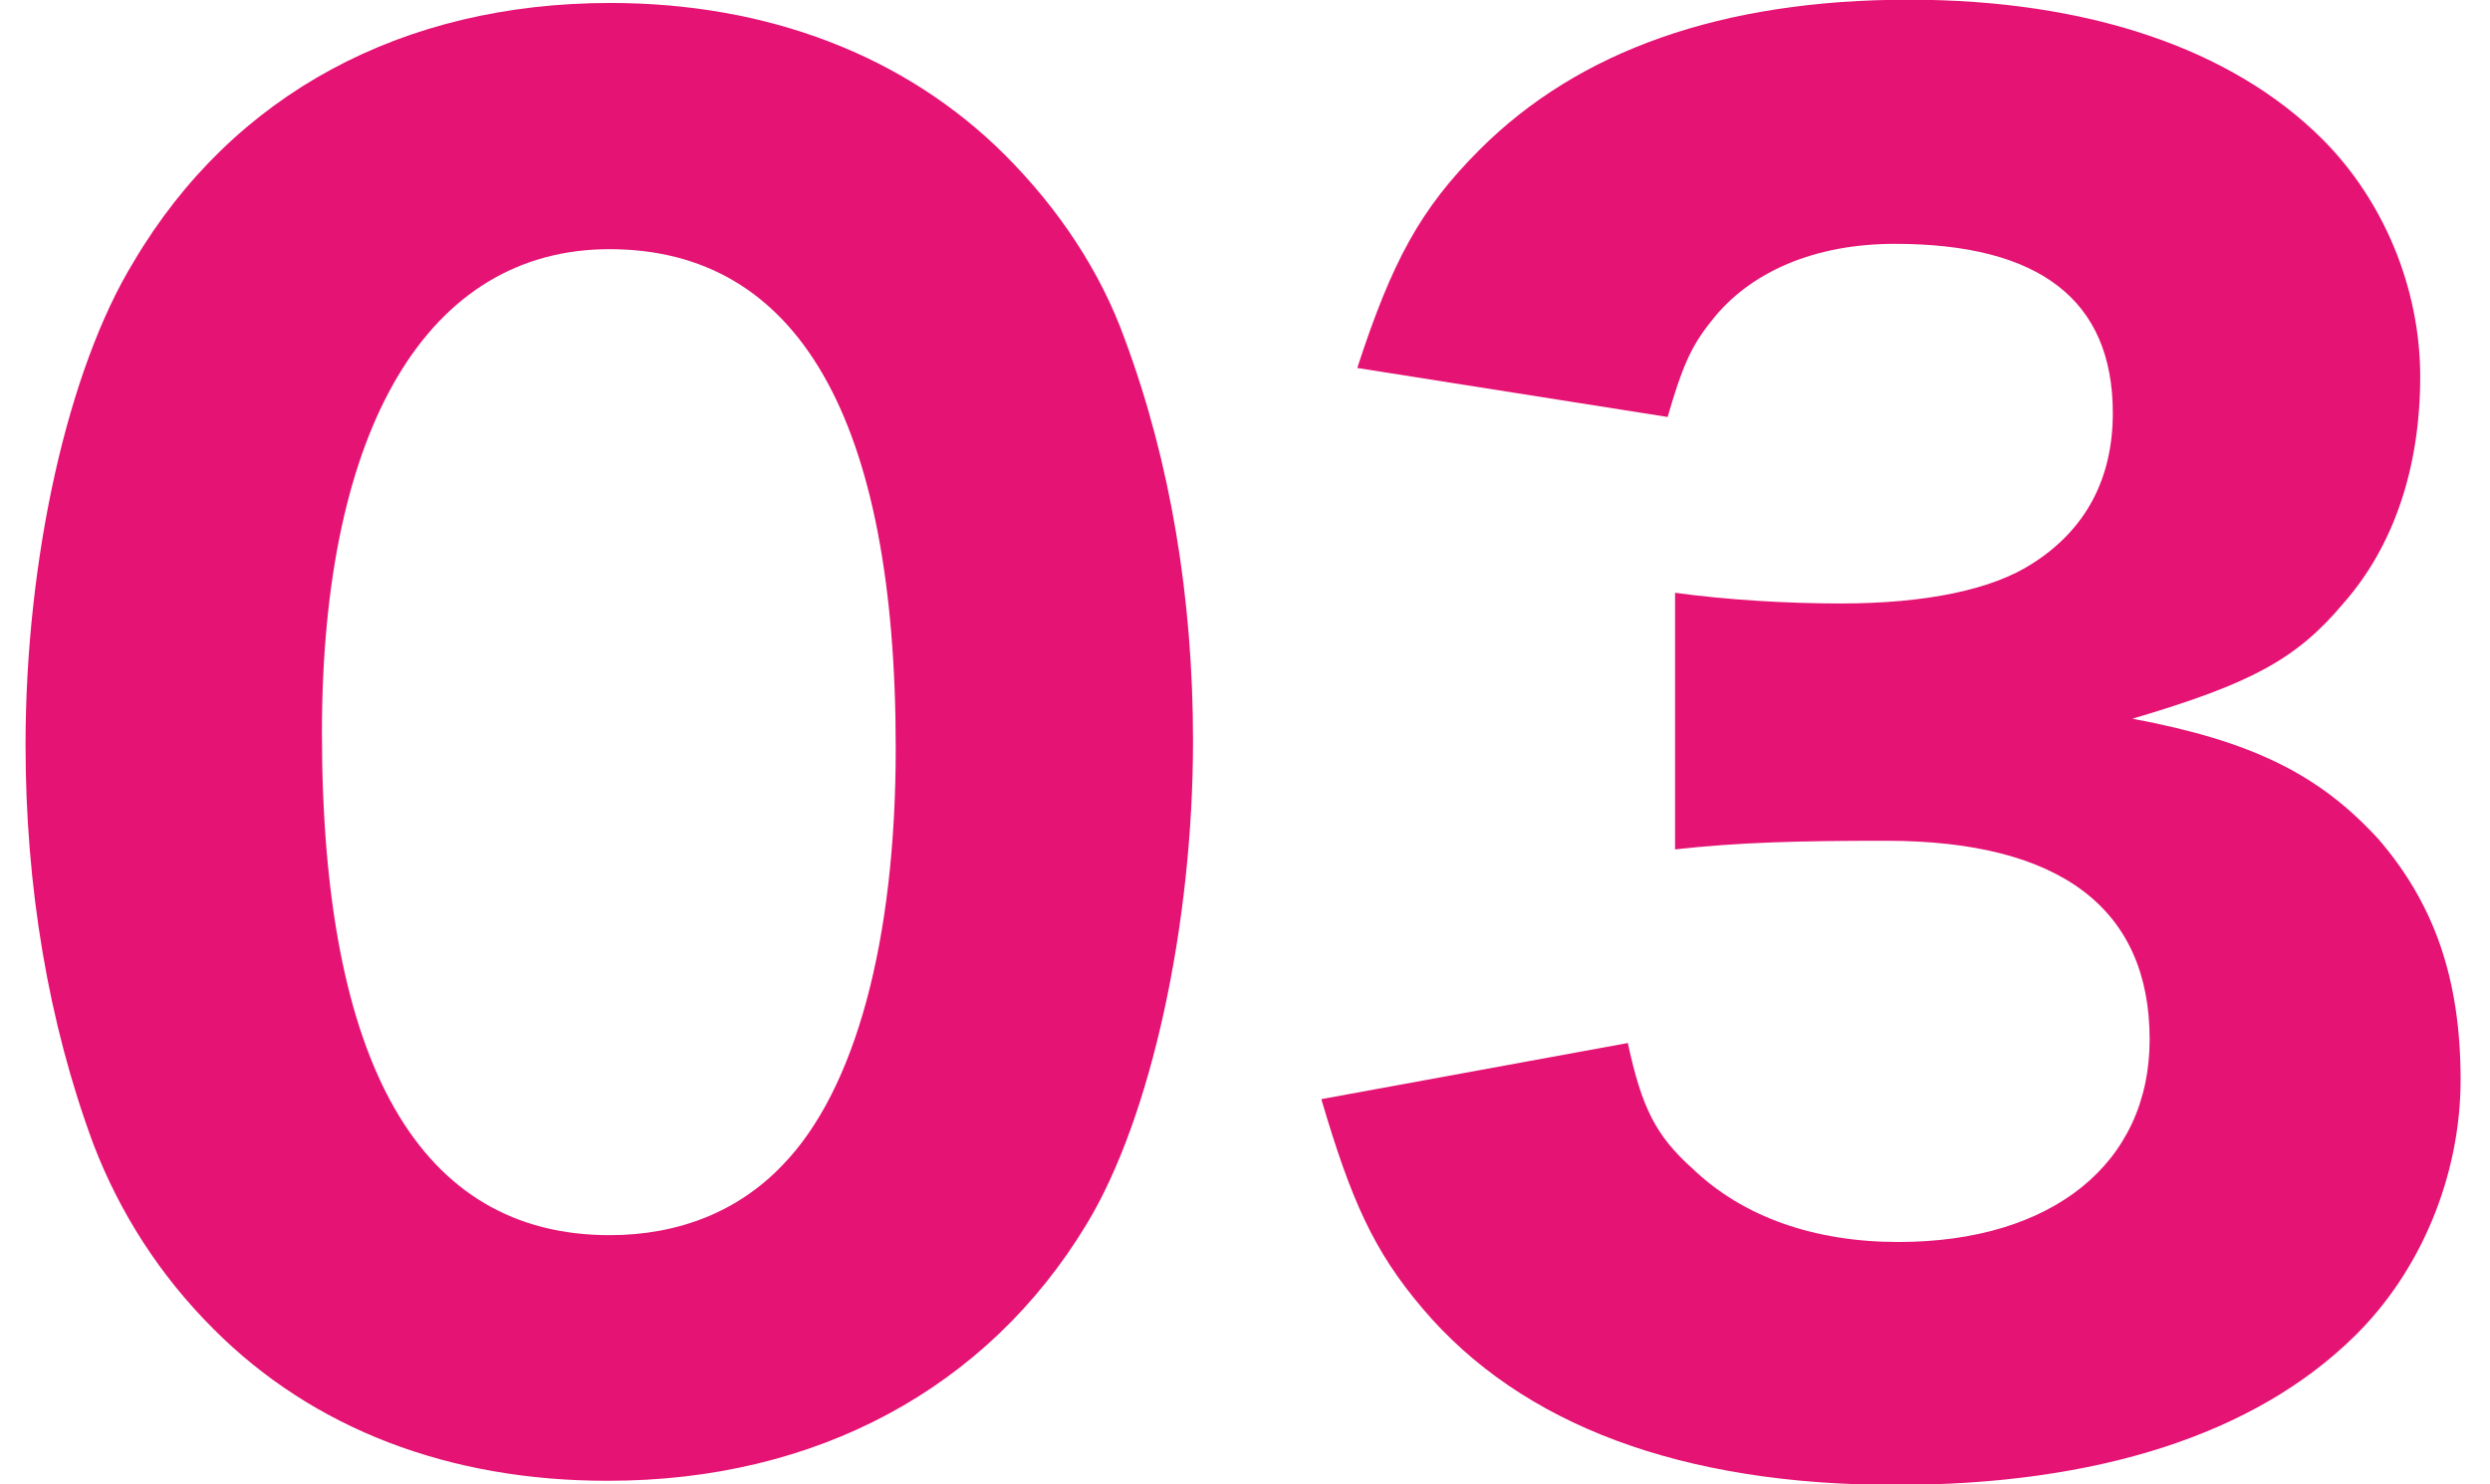 <?xml version="1.0" encoding="utf-8"?>
<!-- Generator: Adobe Illustrator 25.2.3, SVG Export Plug-In . SVG Version: 6.00 Build 0)  -->
<svg version="1.1" id="レイヤー_1" xmlns="http://www.w3.org/2000/svg" xmlns:xlink="http://www.w3.org/1999/xlink" x="0px"
	 y="0px" viewBox="0 0 83.84 49.98" style="enable-background:new 0 0 83.84 49.98;" xml:space="preserve">
<style type="text/css">
	.st0{display:none;}
	.st1{display:inline;fill:#0DAC67;}
	.st2{display:inline;fill:#2CA6E0;}
	.st3{fill:#E51373;}
	.st4{display:inline;fill:#E95513;}
</style>
<g class="st0">
	<path class="st1" d="M13.06,44.85c-1.83-1.82-3.19-3.95-4.07-6.25c-1.54-4.13-2.3-8.73-2.3-13.52c0-6.25,1.42-12.69,3.66-16.35
		c3.36-5.66,9.09-8.73,16.11-8.73c5.31,0,9.98,1.78,13.34,5.14c1.83,1.83,3.24,3.96,4.07,6.26c1.54,4.13,2.3,8.73,2.3,13.57
		c0,6.2-1.42,12.75-3.61,16.35c-3.36,5.55-9.14,8.67-16.17,8.67C21.03,49.98,16.42,48.22,13.06,44.85z M16.73,24.67
		c0,11.22,3.3,16.99,9.73,16.99c2.36,0,4.37-0.82,5.84-2.36c2.48-2.54,3.84-7.61,3.84-14.11c0-11.15-3.3-16.88-9.68-16.88
		C20.32,8.31,16.73,14.33,16.73,24.67z"/>
	<path class="st1" d="M56.99,0.64C58.94,0.94,60.42,1,63.43,1h6.43c3.55,0,4.37-0.06,6.67-0.24c-0.36,3.3-0.47,5.85-0.47,9.56v30.4
		c0,3.3,0.12,5.55,0.47,8.26H65.73c0.29-2.36,0.47-5.02,0.47-8.26V9.32h-2.6c-2.3,0-4.13,0.12-6.61,0.41V0.64z"/>
</g>
<g class="st0">
	<path class="st2" d="M6.92,44.85c-1.83-1.82-3.19-3.95-4.07-6.25c-1.54-4.13-2.3-8.73-2.3-13.52c0-6.25,1.42-12.69,3.66-16.35
		C7.56,3.07,13.29,0,20.31,0c5.31,0,9.97,1.78,13.34,5.13c1.83,1.83,3.24,3.96,4.07,6.26c1.54,4.13,2.3,8.73,2.3,13.57
		c0,6.2-1.42,12.75-3.61,16.35c-3.36,5.54-9.14,8.67-16.17,8.67C14.88,49.98,10.27,48.22,6.92,44.85z M10.58,24.67
		c0,11.21,3.3,16.99,9.73,16.99c2.36,0,4.37-0.82,5.84-2.36c2.48-2.54,3.84-7.61,3.84-14.11c0-11.15-3.3-16.88-9.68-16.88
		C14.17,8.32,10.58,14.34,10.58,24.67z"/>
	<path class="st2" d="M53.26,48.98c-5.02,0-5.96,0-8.21,0.23c0.3-3.13,0.65-5.13,1.42-7.25c1.54-4.61,4.31-8.74,8.21-12.28
		c2.18-2.01,3.96-3.3,10.09-7.5c5.43-3.65,6.72-5.3,6.72-8.38c0-3.25-2.95-5.49-7.2-5.49c-3.07,0-5.43,1.13-6.85,3.19
		c-0.88,1.3-1.23,2.6-1.59,5.25l-10.45-1.18c0.88-4.78,1.95-7.26,4.19-9.97C52.78,1.95,57.74,0,64.11,0
		c10.86,0,17.77,5.26,17.77,13.52c0,3.96-1.78,7.55-5.2,10.63c-1.42,1.29-1.88,1.65-8.85,6.49c-2.42,1.71-5.13,4.01-6.49,5.43
		c-1.36,1.47-2.01,2.47-2.78,4.37H73.5c4.07,0,6.85-0.13,9.03-0.47v9.44c-3.13-0.29-5.54-0.41-9.5-0.41H53.26z"/>
</g>
<g>
	<path class="st3" d="M7.2,44.76c-1.82-1.81-3.17-3.93-4.05-6.22c-1.53-4.12-2.29-8.7-2.29-13.46c0-6.22,1.41-12.63,3.65-16.28
		c3.34-5.64,9.05-8.7,16.04-8.7c5.29,0,9.93,1.77,13.28,5.11c1.82,1.82,3.23,3.94,4.05,6.23c1.53,4.12,2.29,8.7,2.29,13.51
		c0,6.17-1.41,12.7-3.59,16.28c-3.34,5.52-9.1,8.63-16.1,8.63C15.13,49.87,10.54,48.11,7.2,44.76z M10.84,24.67
		c0,11.17,3.29,16.92,9.69,16.92c2.35,0,4.35-0.82,5.81-2.35c2.47-2.53,3.82-7.58,3.82-14.05c0-11.1-3.29-16.8-9.64-16.8
		C14.42,8.39,10.84,14.38,10.84,24.67z"/>
	<path class="st3" d="M54.81,35.12c0.47,2.18,0.94,3.12,2.18,4.23c1.71,1.64,4.12,2.47,6.93,2.47c5.17,0,8.46-2.64,8.46-6.82
		c0-4.4-3-6.69-8.87-6.69c-2.94,0-4.94,0.05-7.11,0.29v-8.64c1.76,0.24,3.76,0.36,5.58,0.36c2.88,0,5.11-0.47,6.46-1.35
		c1.76-1.12,2.7-2.82,2.7-5.06c0-3.81-2.47-5.7-7.34-5.7c-2.7,0-4.88,0.94-6.17,2.59c-0.71,0.88-1,1.59-1.48,3.24L45.7,12.39
		c1.17-3.59,2.12-5.35,4.12-7.35c3.34-3.34,8.16-5.05,14.46-5.05c5.99,0,10.86,1.64,13.92,4.7c2.05,2.05,3.29,5,3.29,7.99
		c0,3.05-0.88,5.7-2.59,7.64c-1.58,1.88-3.11,2.7-7.1,3.88c4.05,0.76,6.29,1.88,8.28,4.05c1.88,2.18,2.77,4.7,2.77,8.11
		c0,3.24-1.35,6.46-3.58,8.64c-3.35,3.29-8.64,5-15.45,5c-7.17,0-12.58-2-15.92-5.94c-1.65-1.94-2.41-3.65-3.41-7.05L54.81,35.12z"
		/>
</g>
<g class="st0">
	<path class="st4" d="M6.37,44.77c-1.83-1.82-3.18-3.94-4.07-6.24C0.77,34.39,0,29.8,0,25.02c0-6.24,1.42-12.67,3.66-16.33
		c3.35-5.65,9.08-8.72,16.09-8.72c5.31,0,9.96,1.77,13.32,5.13c1.83,1.83,3.24,3.95,4.07,6.25c1.53,4.13,2.3,8.72,2.3,13.56
		c0,6.19-1.42,12.73-3.6,16.33c-3.35,5.54-9.13,8.66-16.15,8.66C14.32,49.89,9.72,48.13,6.37,44.77z M10.02,24.61
		c0,11.2,3.3,16.97,9.72,16.97c2.35,0,4.36-0.82,5.83-2.35c2.48-2.53,3.83-7.6,3.83-14.09c0-11.14-3.3-16.85-9.67-16.85
		C13.62,8.28,10.02,14.29,10.02,24.61z"/>
	<path class="st4" d="M42.81,29.74c2.36-2.65,4.07-4.66,5.19-5.96L61.37,7.76c2.71-3.3,3.72-4.54,5.13-6.78h9.96
		c-0.29,3.42-0.41,5.6-0.41,9.9V30.1h1.65c2.12,0,3.95-0.12,6.14-0.47v9.08c-1.95-0.24-3.9-0.36-6.14-0.36h-1.65v3.59
		c0,3.12,0.12,4.78,0.47,6.96H66.27c0.36-2.12,0.47-4,0.47-7.07v-3.54H50.3c-3.54,0-5.54,0.06-7.49,0.24V29.74z M66.86,19.3
		c0-1.77,0.06-3.18,0.29-6.42c-0.88,1.29-2.06,2.76-3.59,4.66L53.3,30.15h13.56V19.3z"/>
</g>
<g>
</g>
<g>
</g>
<g>
</g>
<g>
</g>
<g>
</g>
<g>
</g>
</svg>
